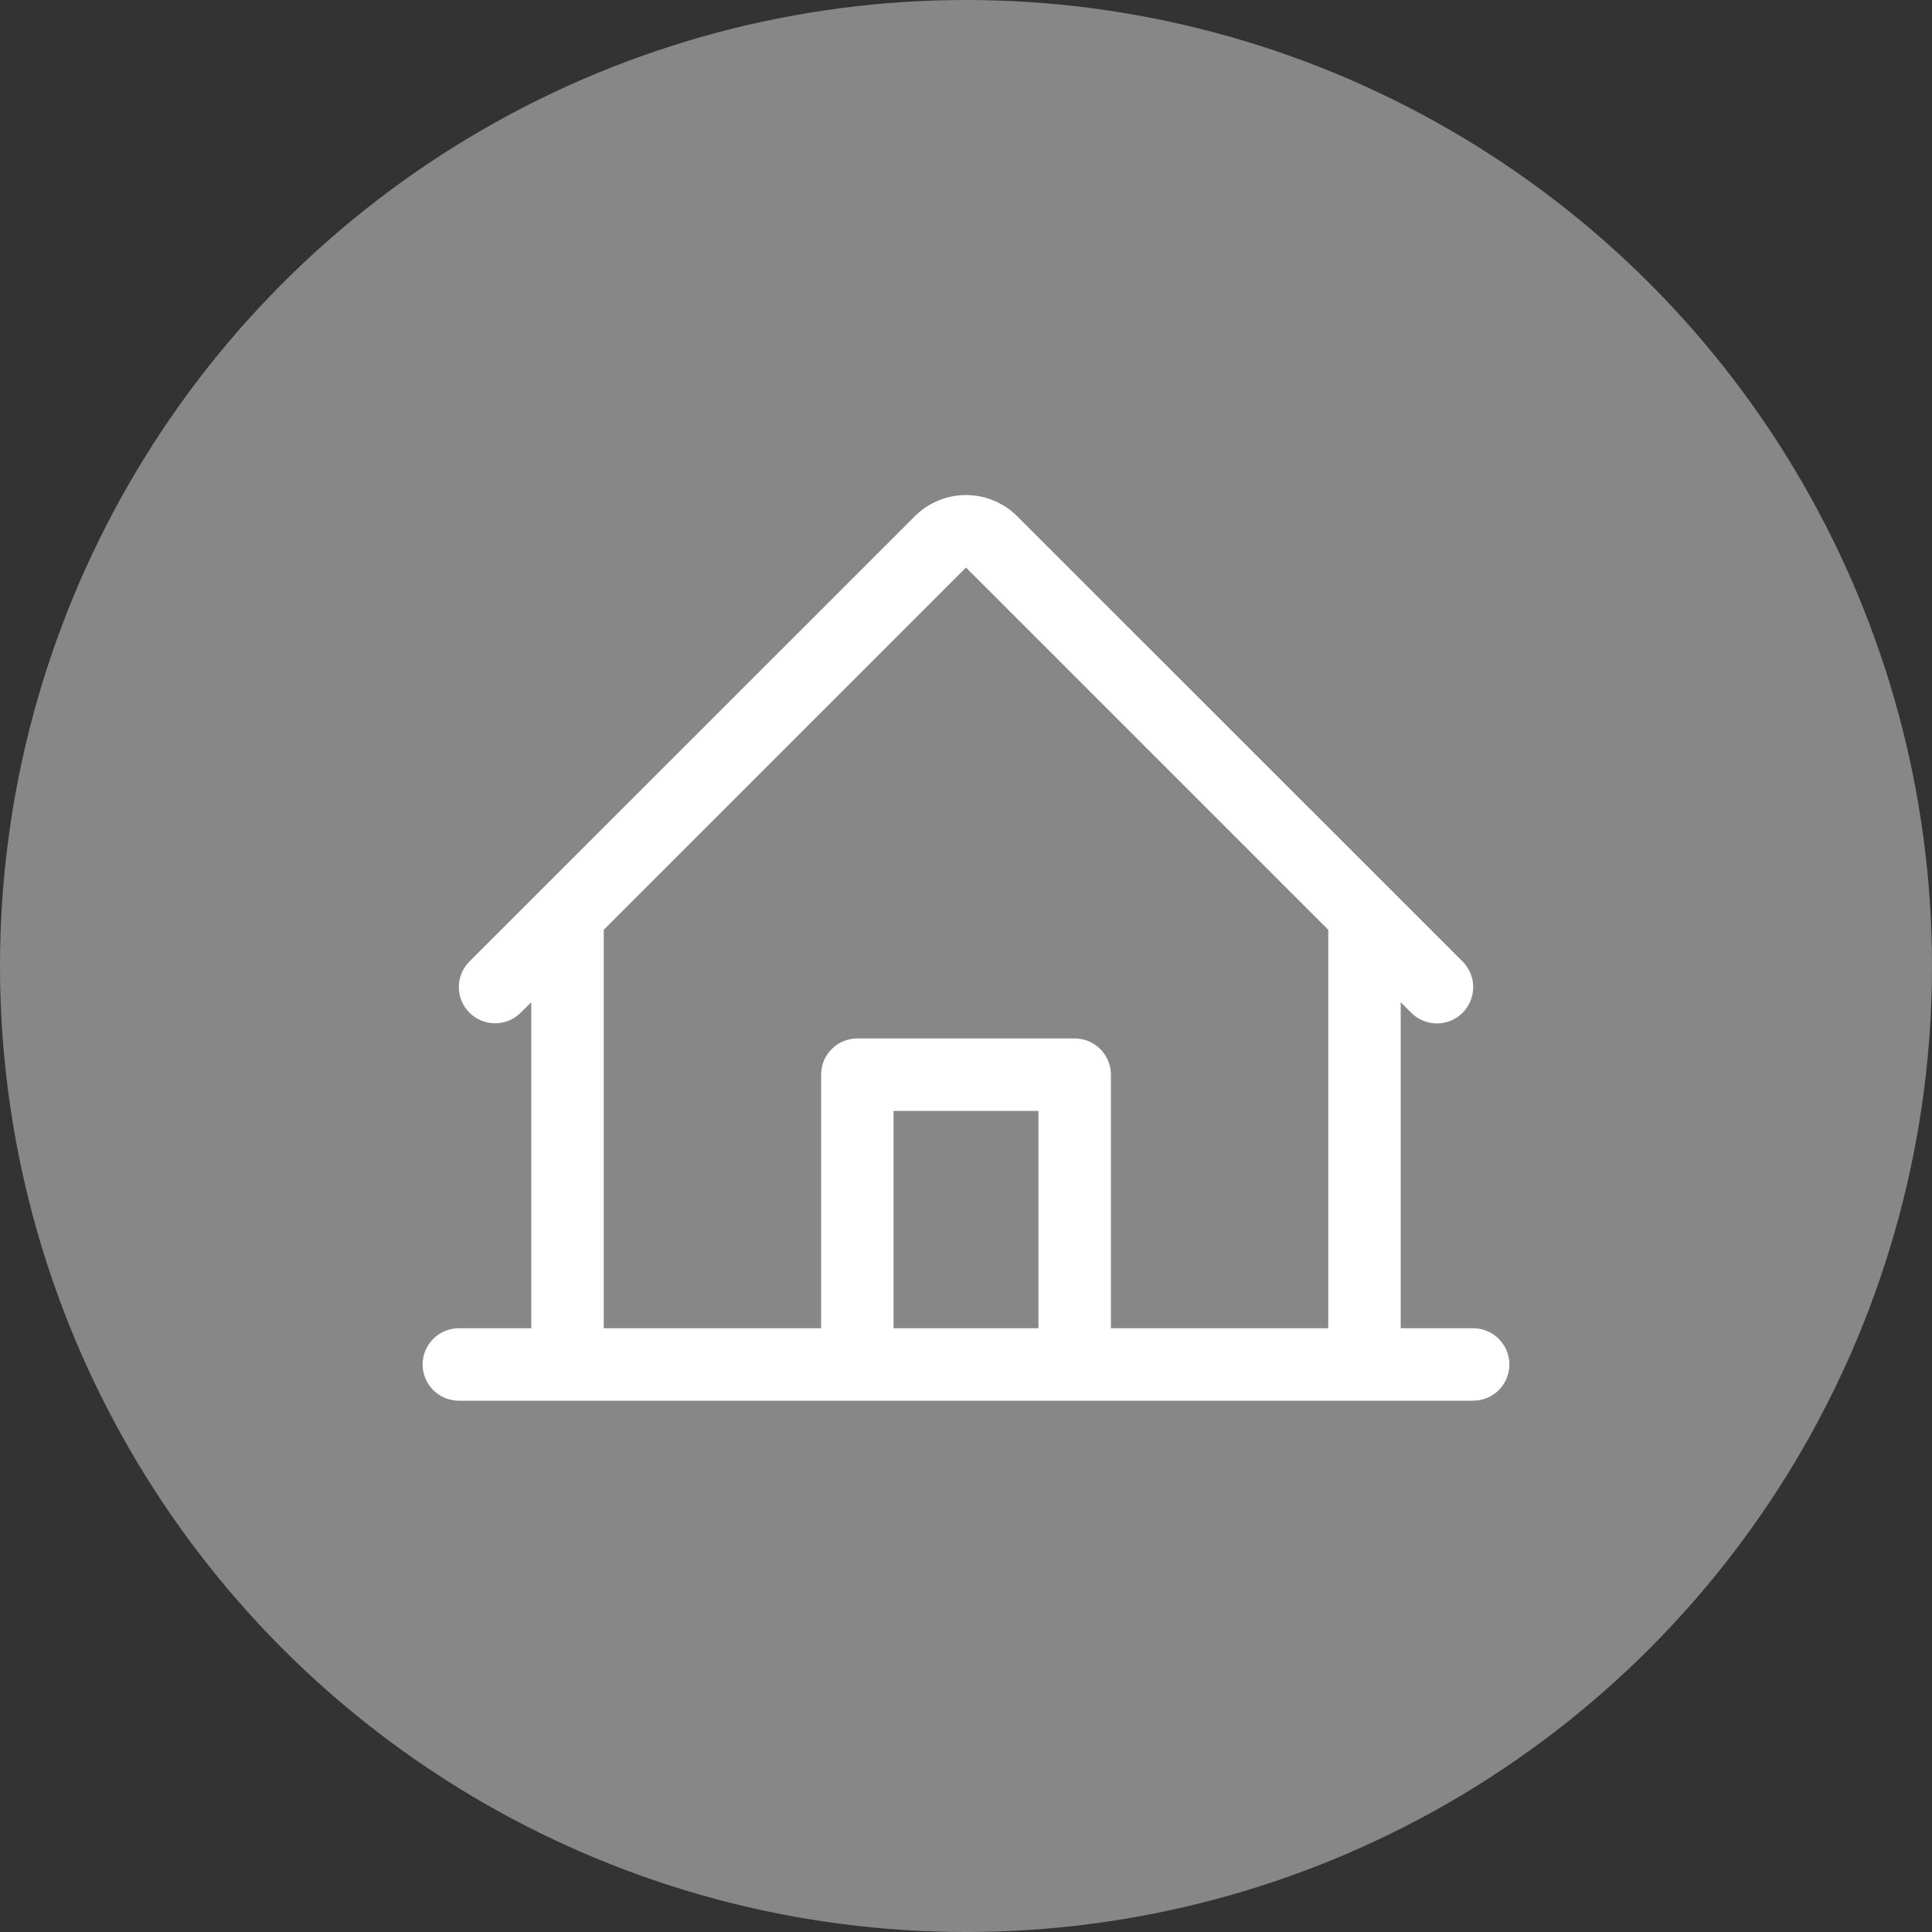 <?xml version="1.0" encoding="UTF-8"?> <svg xmlns="http://www.w3.org/2000/svg" width="70" height="70" viewBox="0 0 70 70" fill="none"><rect x="0" y="0" width="70" height="70" fill="#333333" stroke="none"/><circle cx="35" cy="35" r="35" fill="#878787"></circle><path d="M53.375 48.125H50.75V36.313L51.134 36.697C51.381 36.943 51.715 37.081 52.064 37.081C52.412 37.08 52.746 36.941 52.993 36.695C53.239 36.448 53.377 36.114 53.377 35.765C53.377 35.416 53.238 35.082 52.991 34.836L36.855 18.705C36.363 18.213 35.696 17.937 35 17.937C34.304 17.937 33.637 18.213 33.145 18.705L17.009 34.836C16.763 35.082 16.625 35.416 16.625 35.764C16.625 36.112 16.763 36.446 17.01 36.692C17.256 36.938 17.59 37.077 17.938 37.076C18.286 37.076 18.62 36.938 18.866 36.691L19.25 36.313V48.125H16.625C16.277 48.125 15.943 48.263 15.697 48.51C15.451 48.756 15.312 49.09 15.312 49.438C15.312 49.786 15.451 50.12 15.697 50.366C15.943 50.612 16.277 50.75 16.625 50.75H53.375C53.723 50.75 54.057 50.612 54.303 50.366C54.549 50.12 54.688 49.786 54.688 49.438C54.688 49.09 54.549 48.756 54.303 48.51C54.057 48.263 53.723 48.125 53.375 48.125ZM21.875 33.688L35 20.563L48.125 33.688V48.125H40.25V38.938C40.25 38.59 40.112 38.256 39.866 38.01C39.619 37.763 39.286 37.625 38.938 37.625H31.062C30.714 37.625 30.381 37.763 30.134 38.01C29.888 38.256 29.75 38.59 29.75 38.938V48.125H21.875V33.688ZM37.625 48.125H32.375V40.25H37.625V48.125Z" fill="white"></path></svg> 
